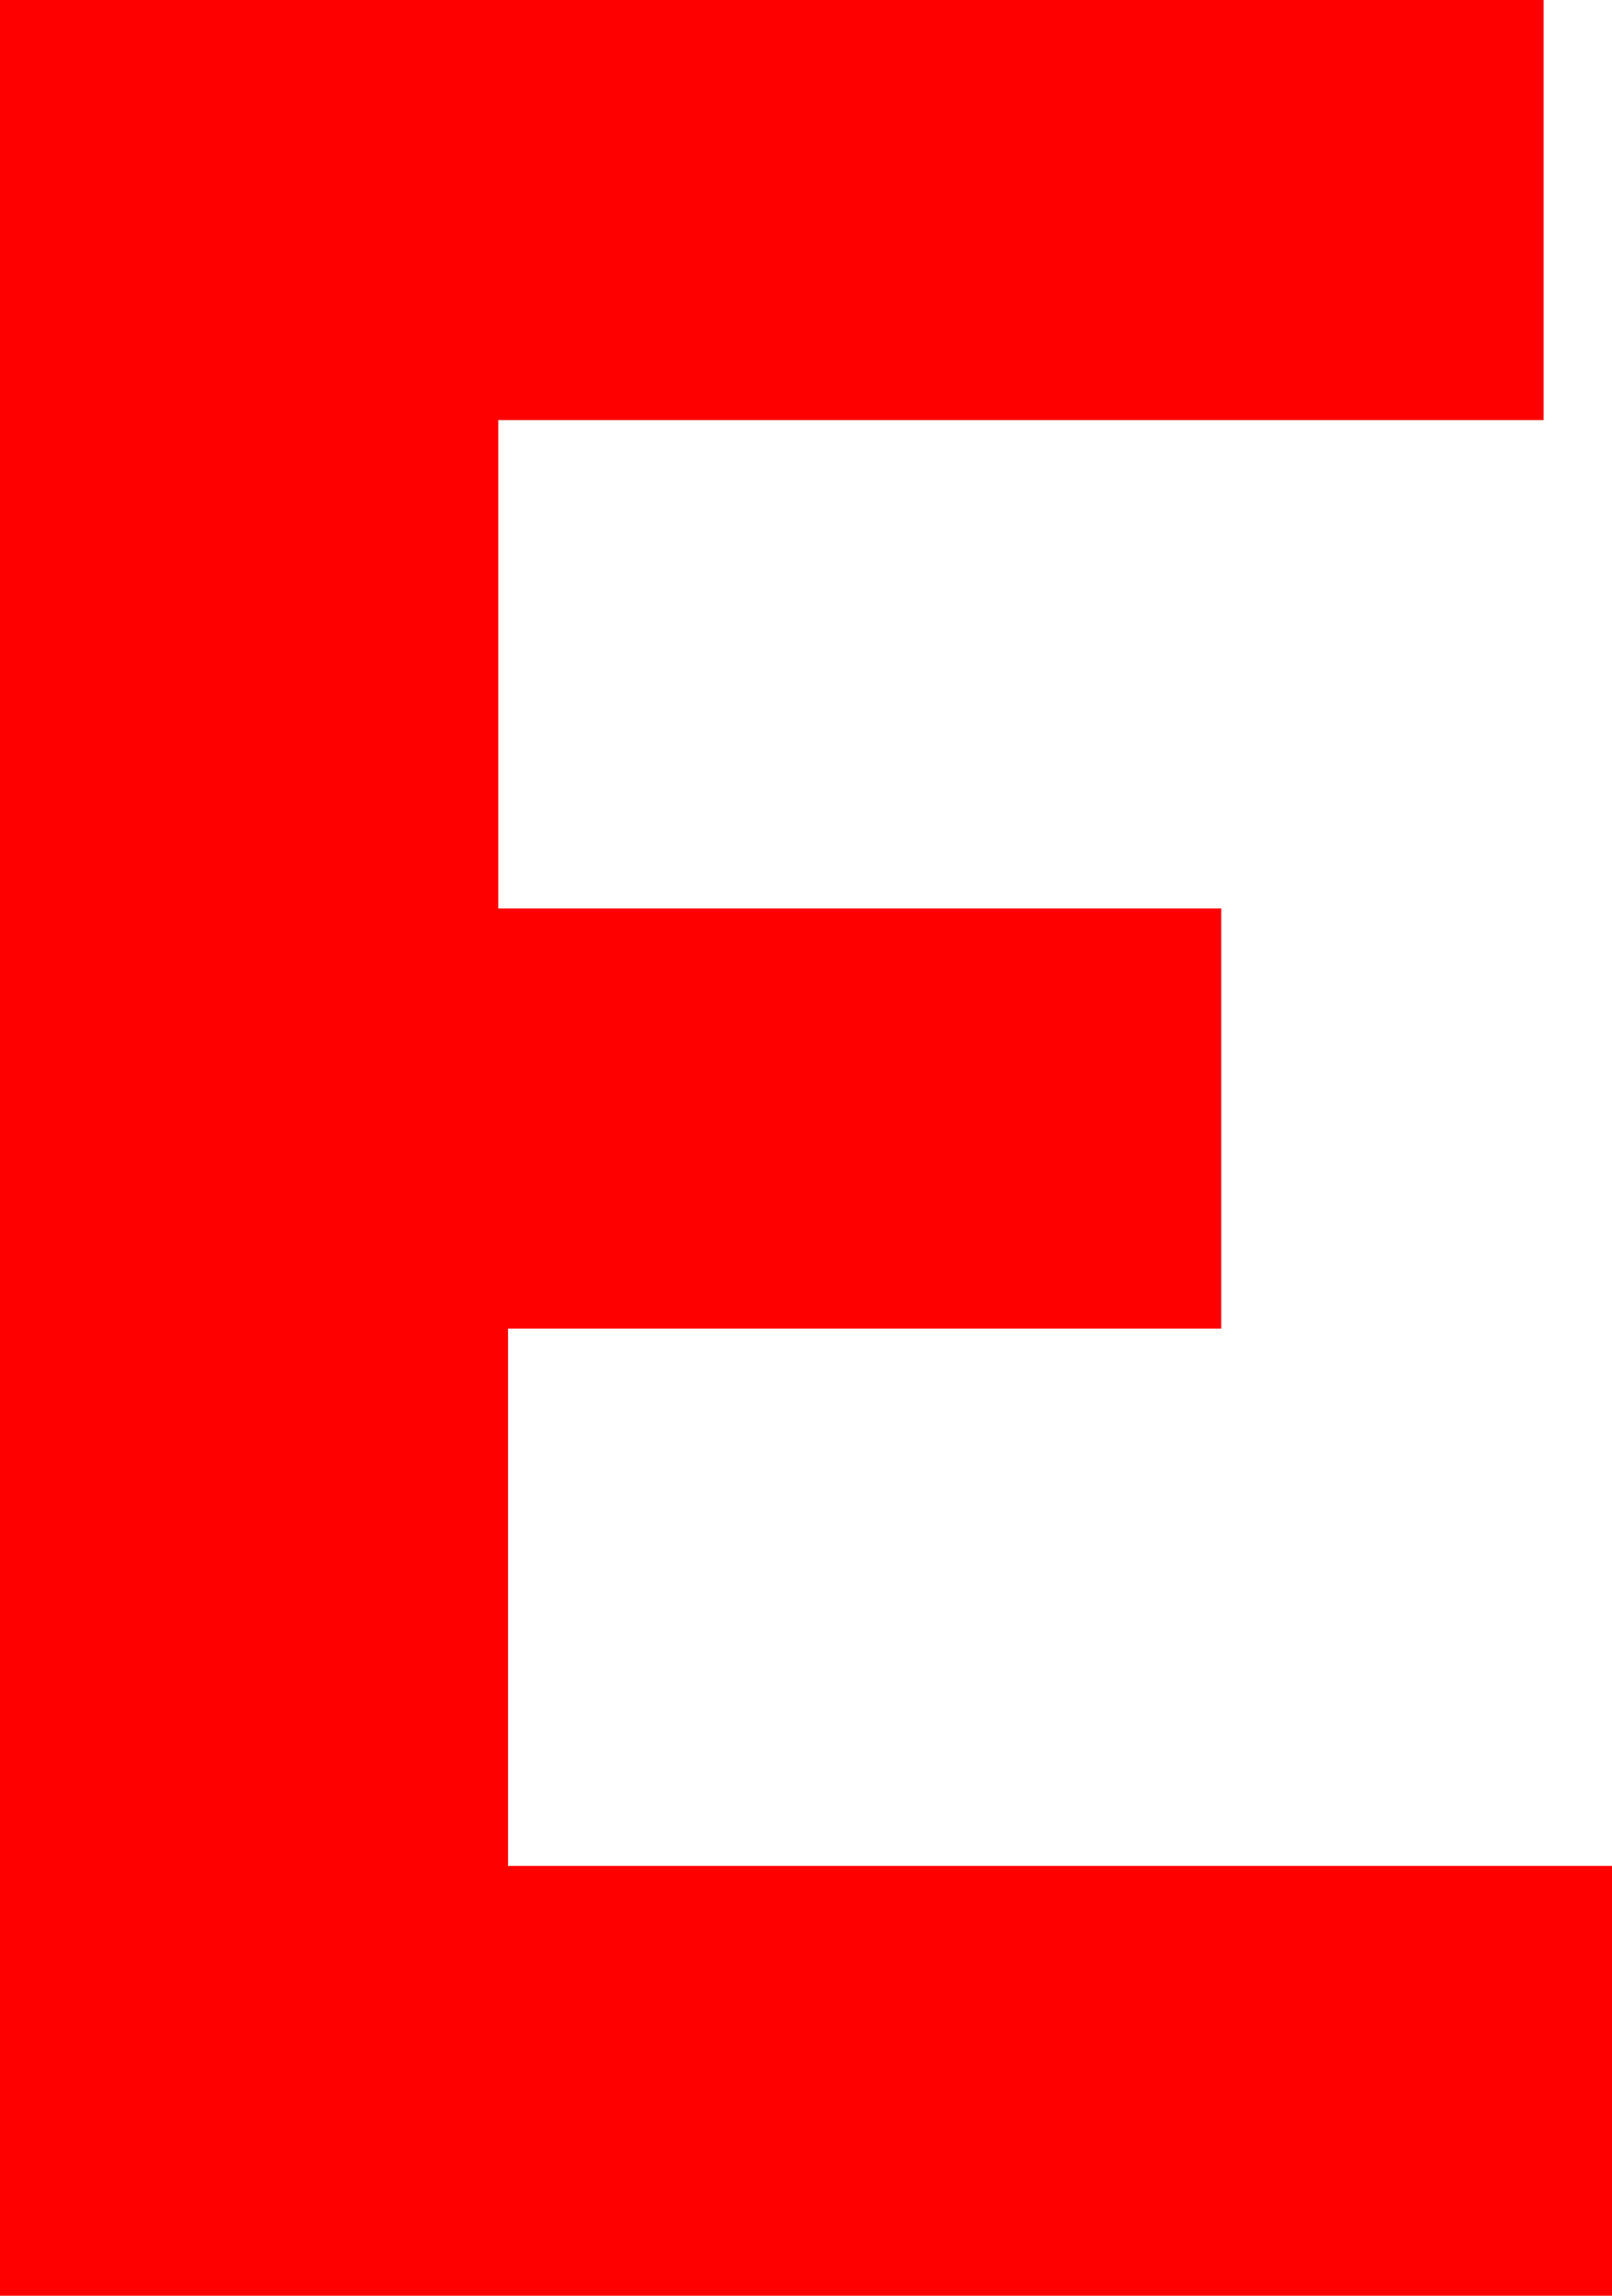 <?xml version="1.0" encoding="UTF-8" standalone="no"?>
<svg xmlns:xlink="http://www.w3.org/1999/xlink" height="11.75px" width="8.25px" xmlns="http://www.w3.org/2000/svg">
  <g transform="matrix(1.0, 0.0, 0.0, 1.0, 4.1, 5.85)">
    <path d="M-4.1 5.9 L-4.1 -5.85 3.8 -5.85 3.8 -3.7 -1.55 -3.7 -1.55 -1.2 2.15 -1.2 2.15 0.95 -1.5 0.95 -1.5 3.7 4.15 3.7 4.15 5.9 -4.1 5.9" fill="#ff0000" fill-rule="evenodd" stroke="none"/>
  </g>
</svg>
